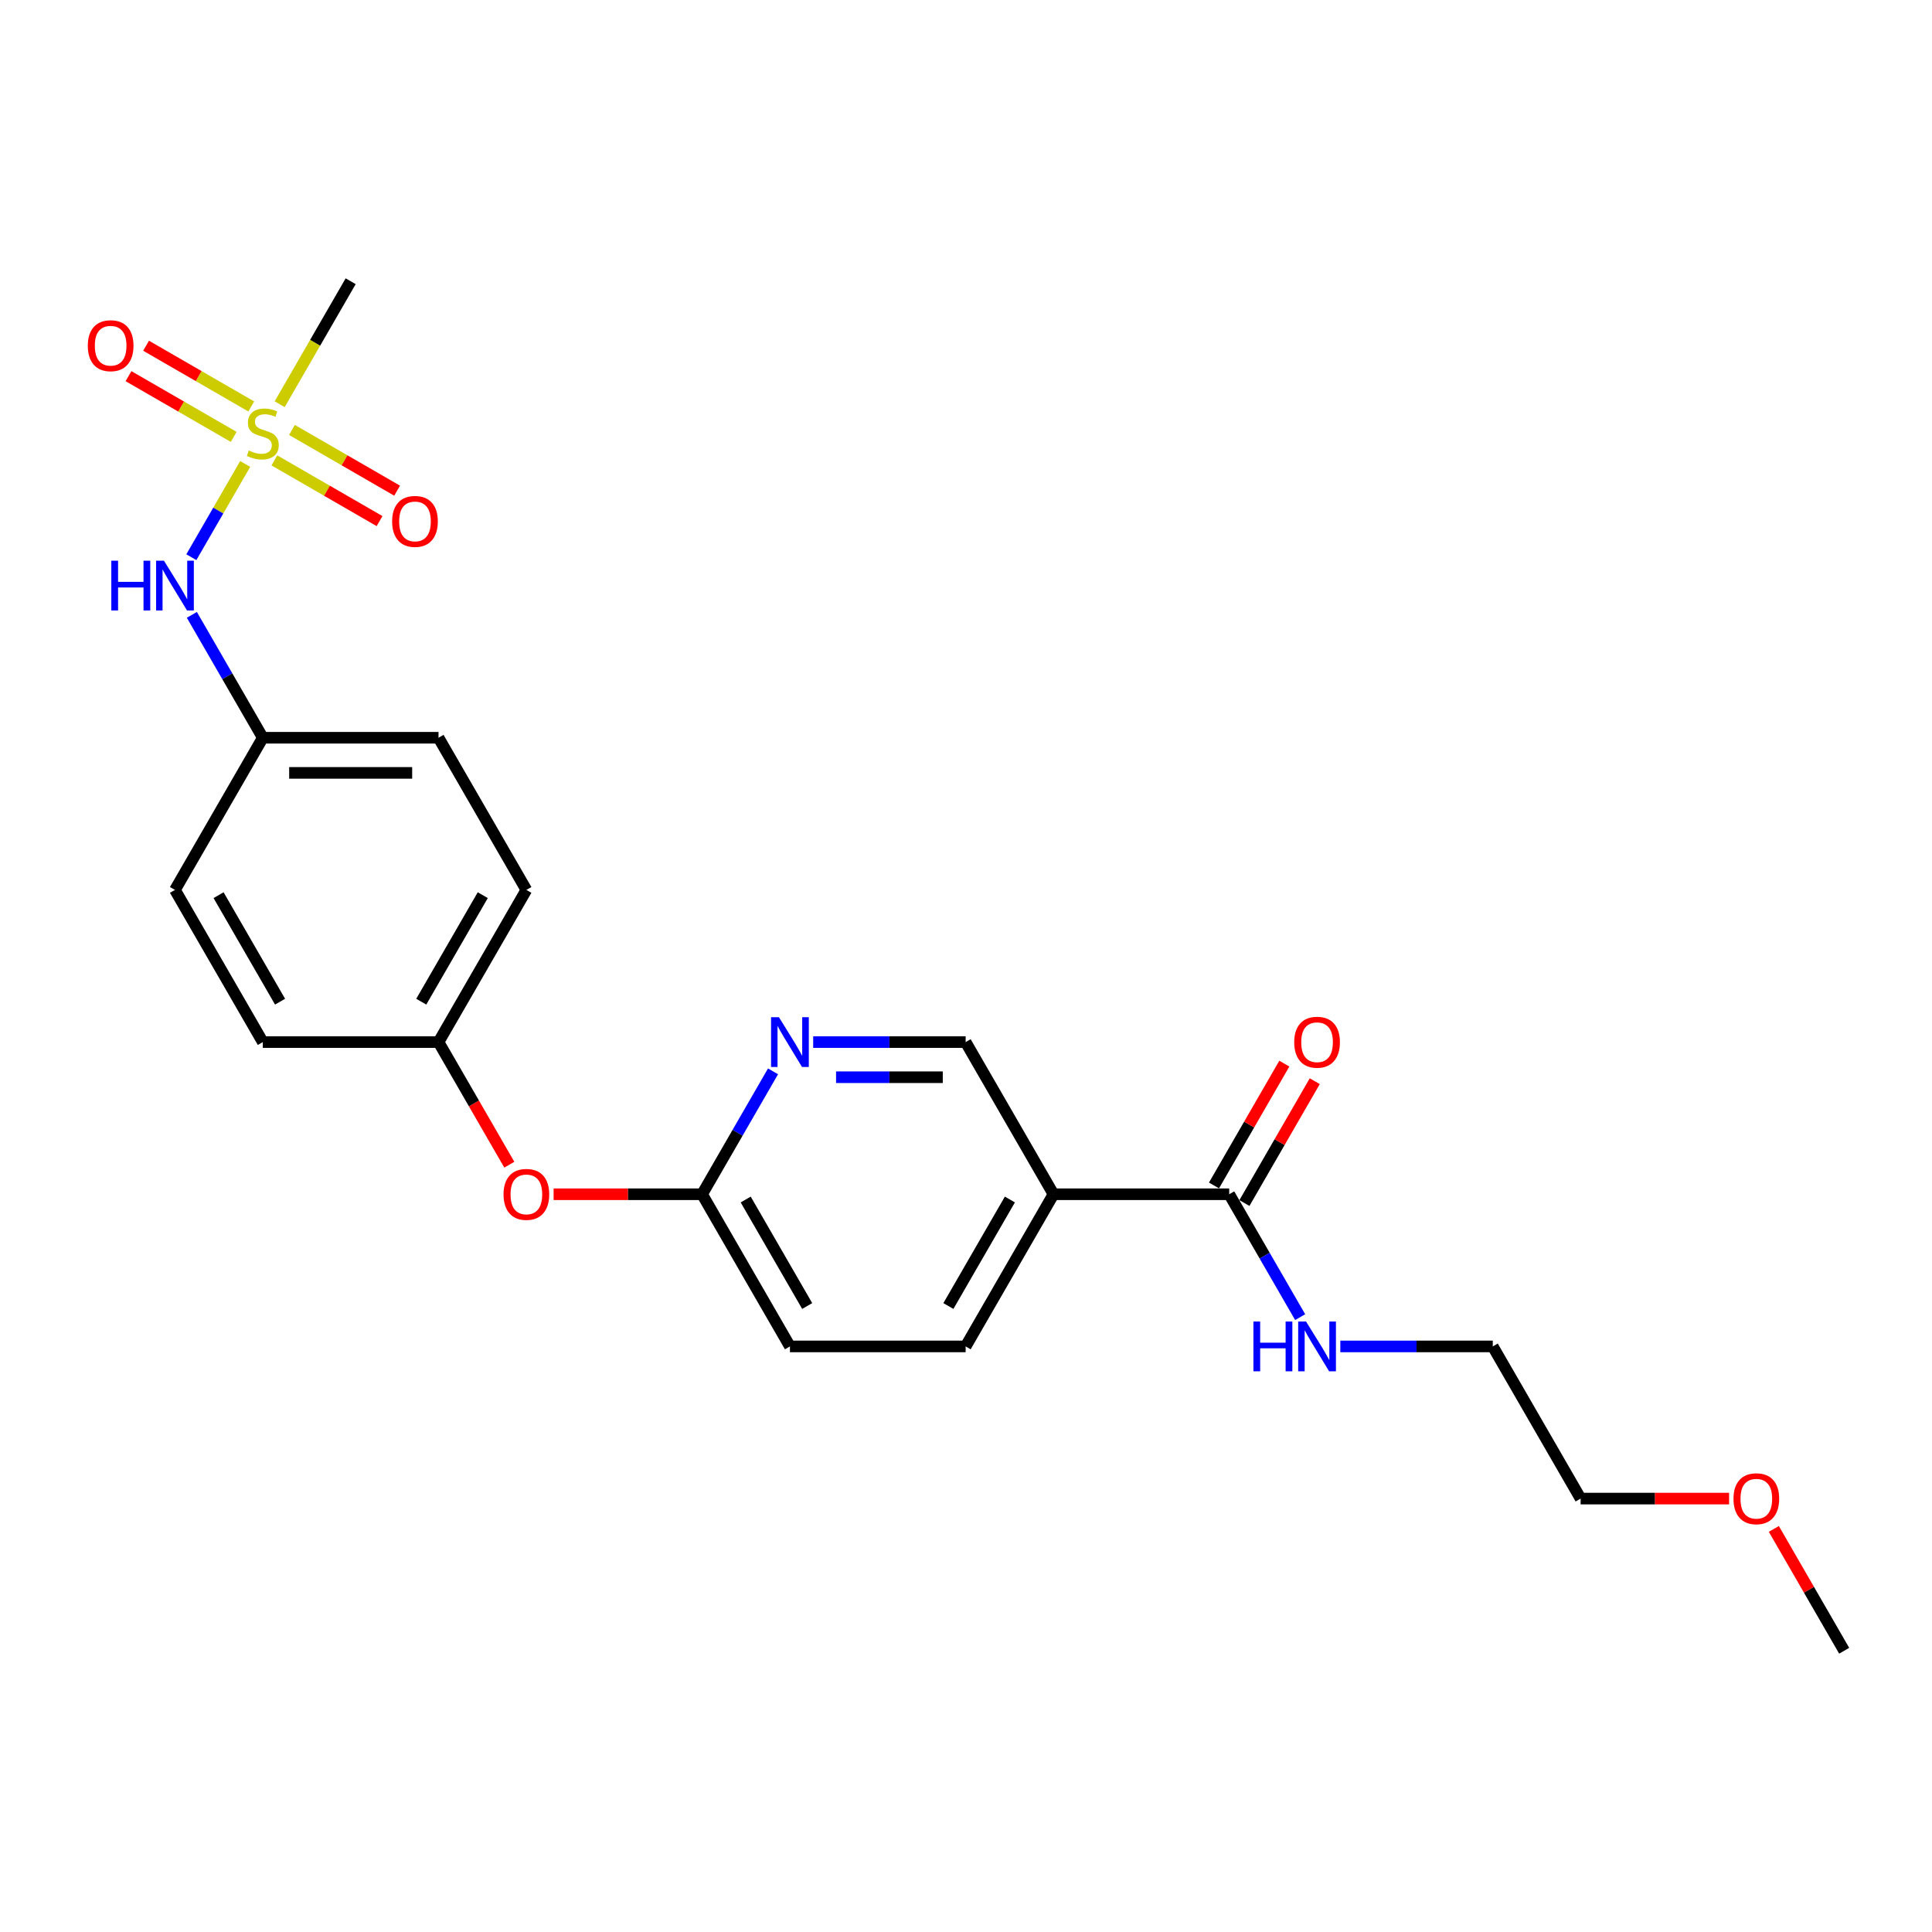 <?xml version='1.0' encoding='iso-8859-1'?>
<svg version='1.1' baseProfile='full'
              xmlns='http://www.w3.org/2000/svg'
                      xmlns:rdkit='http://www.rdkit.org/xml'
                      xmlns:xlink='http://www.w3.org/1999/xlink'
                  xml:space='preserve'
width='1000px' height='1000px' viewBox='0 0 1000 1000'>
<!-- END OF HEADER -->
<rect style='opacity:1.0;fill:#FFFFFF;stroke:none' width='1000' height='1000' x='0' y='0'> </rect>
<path class='bond-2' d='M 126.906,240.141 L 112.975,264.271' style='fill:none;fill-rule:evenodd;stroke:#CCCC00;stroke-width:6px;stroke-linecap:butt;stroke-linejoin:miter;stroke-opacity:1' />
<path class='bond-2' d='M 112.975,264.271 L 99.044,288.401' style='fill:none;fill-rule:evenodd;stroke:#0000FF;stroke-width:6px;stroke-linecap:butt;stroke-linejoin:miter;stroke-opacity:1' />
<path class='bond-4' d='M 142.016,238.291 L 169.235,254.006' style='fill:none;fill-rule:evenodd;stroke:#CCCC00;stroke-width:6px;stroke-linecap:butt;stroke-linejoin:miter;stroke-opacity:1' />
<path class='bond-4' d='M 169.235,254.006 L 196.454,269.721' style='fill:none;fill-rule:evenodd;stroke:#FF0000;stroke-width:6px;stroke-linecap:butt;stroke-linejoin:miter;stroke-opacity:1' />
<path class='bond-4' d='M 151.111,222.539 L 178.33,238.254' style='fill:none;fill-rule:evenodd;stroke:#CCCC00;stroke-width:6px;stroke-linecap:butt;stroke-linejoin:miter;stroke-opacity:1' />
<path class='bond-4' d='M 178.33,238.254 L 205.548,253.968' style='fill:none;fill-rule:evenodd;stroke:#FF0000;stroke-width:6px;stroke-linecap:butt;stroke-linejoin:miter;stroke-opacity:1' />
<path class='bond-5' d='M 130.048,210.378 L 102.829,194.664' style='fill:none;fill-rule:evenodd;stroke:#CCCC00;stroke-width:6px;stroke-linecap:butt;stroke-linejoin:miter;stroke-opacity:1' />
<path class='bond-5' d='M 102.829,194.664 L 75.611,178.949' style='fill:none;fill-rule:evenodd;stroke:#FF0000;stroke-width:6px;stroke-linecap:butt;stroke-linejoin:miter;stroke-opacity:1' />
<path class='bond-5' d='M 120.953,226.131 L 93.735,210.416' style='fill:none;fill-rule:evenodd;stroke:#CCCC00;stroke-width:6px;stroke-linecap:butt;stroke-linejoin:miter;stroke-opacity:1' />
<path class='bond-5' d='M 93.735,210.416 L 66.516,194.701' style='fill:none;fill-rule:evenodd;stroke:#FF0000;stroke-width:6px;stroke-linecap:butt;stroke-linejoin:miter;stroke-opacity:1' />
<path class='bond-14' d='M 144.759,209.22 L 163.132,177.397' style='fill:none;fill-rule:evenodd;stroke:#CCCC00;stroke-width:6px;stroke-linecap:butt;stroke-linejoin:miter;stroke-opacity:1' />
<path class='bond-14' d='M 163.132,177.397 L 181.505,145.573' style='fill:none;fill-rule:evenodd;stroke:#000000;stroke-width:6px;stroke-linecap:butt;stroke-linejoin:miter;stroke-opacity:1' />
<path class='bond-0' d='M 545.289,618.142 L 499.816,696.904' style='fill:none;fill-rule:evenodd;stroke:#000000;stroke-width:6px;stroke-linecap:butt;stroke-linejoin:miter;stroke-opacity:1' />
<path class='bond-0' d='M 522.716,620.862 L 490.885,675.995' style='fill:none;fill-rule:evenodd;stroke:#000000;stroke-width:6px;stroke-linecap:butt;stroke-linejoin:miter;stroke-opacity:1' />
<path class='bond-1' d='M 545.289,618.142 L 636.235,618.142' style='fill:none;fill-rule:evenodd;stroke:#000000;stroke-width:6px;stroke-linecap:butt;stroke-linejoin:miter;stroke-opacity:1' />
<path class='bond-25' d='M 545.289,618.142 L 499.816,539.381' style='fill:none;fill-rule:evenodd;stroke:#000000;stroke-width:6px;stroke-linecap:butt;stroke-linejoin:miter;stroke-opacity:1' />
<path class='bond-8' d='M 644.111,622.69 L 662.316,591.157' style='fill:none;fill-rule:evenodd;stroke:#000000;stroke-width:6px;stroke-linecap:butt;stroke-linejoin:miter;stroke-opacity:1' />
<path class='bond-8' d='M 662.316,591.157 L 680.521,559.625' style='fill:none;fill-rule:evenodd;stroke:#FF0000;stroke-width:6px;stroke-linecap:butt;stroke-linejoin:miter;stroke-opacity:1' />
<path class='bond-8' d='M 628.359,613.595 L 646.564,582.063' style='fill:none;fill-rule:evenodd;stroke:#000000;stroke-width:6px;stroke-linecap:butt;stroke-linejoin:miter;stroke-opacity:1' />
<path class='bond-8' d='M 646.564,582.063 L 664.769,550.531' style='fill:none;fill-rule:evenodd;stroke:#FF0000;stroke-width:6px;stroke-linecap:butt;stroke-linejoin:miter;stroke-opacity:1' />
<path class='bond-11' d='M 636.235,618.142 L 654.597,649.947' style='fill:none;fill-rule:evenodd;stroke:#000000;stroke-width:6px;stroke-linecap:butt;stroke-linejoin:miter;stroke-opacity:1' />
<path class='bond-11' d='M 654.597,649.947 L 672.96,681.752' style='fill:none;fill-rule:evenodd;stroke:#0000FF;stroke-width:6px;stroke-linecap:butt;stroke-linejoin:miter;stroke-opacity:1' />
<path class='bond-12' d='M 99.307,318.248 L 117.67,350.053' style='fill:none;fill-rule:evenodd;stroke:#0000FF;stroke-width:6px;stroke-linecap:butt;stroke-linejoin:miter;stroke-opacity:1' />
<path class='bond-12' d='M 117.67,350.053 L 136.032,381.858' style='fill:none;fill-rule:evenodd;stroke:#000000;stroke-width:6px;stroke-linecap:butt;stroke-linejoin:miter;stroke-opacity:1' />
<path class='bond-3' d='M 400.122,554.532 L 381.76,586.337' style='fill:none;fill-rule:evenodd;stroke:#0000FF;stroke-width:6px;stroke-linecap:butt;stroke-linejoin:miter;stroke-opacity:1' />
<path class='bond-3' d='M 381.76,586.337 L 363.397,618.142' style='fill:none;fill-rule:evenodd;stroke:#000000;stroke-width:6px;stroke-linecap:butt;stroke-linejoin:miter;stroke-opacity:1' />
<path class='bond-7' d='M 420.911,539.381 L 460.364,539.381' style='fill:none;fill-rule:evenodd;stroke:#0000FF;stroke-width:6px;stroke-linecap:butt;stroke-linejoin:miter;stroke-opacity:1' />
<path class='bond-7' d='M 460.364,539.381 L 499.816,539.381' style='fill:none;fill-rule:evenodd;stroke:#000000;stroke-width:6px;stroke-linecap:butt;stroke-linejoin:miter;stroke-opacity:1' />
<path class='bond-7' d='M 432.747,557.57 L 460.364,557.57' style='fill:none;fill-rule:evenodd;stroke:#0000FF;stroke-width:6px;stroke-linecap:butt;stroke-linejoin:miter;stroke-opacity:1' />
<path class='bond-7' d='M 460.364,557.57 L 487.98,557.57' style='fill:none;fill-rule:evenodd;stroke:#000000;stroke-width:6px;stroke-linecap:butt;stroke-linejoin:miter;stroke-opacity:1' />
<path class='bond-6' d='M 363.397,618.142 L 324.972,618.142' style='fill:none;fill-rule:evenodd;stroke:#000000;stroke-width:6px;stroke-linecap:butt;stroke-linejoin:miter;stroke-opacity:1' />
<path class='bond-6' d='M 324.972,618.142 L 286.548,618.142' style='fill:none;fill-rule:evenodd;stroke:#FF0000;stroke-width:6px;stroke-linecap:butt;stroke-linejoin:miter;stroke-opacity:1' />
<path class='bond-15' d='M 363.397,618.142 L 408.87,696.904' style='fill:none;fill-rule:evenodd;stroke:#000000;stroke-width:6px;stroke-linecap:butt;stroke-linejoin:miter;stroke-opacity:1' />
<path class='bond-15' d='M 385.97,620.862 L 417.801,675.995' style='fill:none;fill-rule:evenodd;stroke:#000000;stroke-width:6px;stroke-linecap:butt;stroke-linejoin:miter;stroke-opacity:1' />
<path class='bond-9' d='M 499.816,696.904 L 408.87,696.904' style='fill:none;fill-rule:evenodd;stroke:#000000;stroke-width:6px;stroke-linecap:butt;stroke-linejoin:miter;stroke-opacity:1' />
<path class='bond-10' d='M 263.619,602.845 L 245.299,571.113' style='fill:none;fill-rule:evenodd;stroke:#FF0000;stroke-width:6px;stroke-linecap:butt;stroke-linejoin:miter;stroke-opacity:1' />
<path class='bond-10' d='M 245.299,571.113 L 226.978,539.381' style='fill:none;fill-rule:evenodd;stroke:#000000;stroke-width:6px;stroke-linecap:butt;stroke-linejoin:miter;stroke-opacity:1' />
<path class='bond-21' d='M 693.749,696.904 L 733.201,696.904' style='fill:none;fill-rule:evenodd;stroke:#0000FF;stroke-width:6px;stroke-linecap:butt;stroke-linejoin:miter;stroke-opacity:1' />
<path class='bond-21' d='M 733.201,696.904 L 772.654,696.904' style='fill:none;fill-rule:evenodd;stroke:#000000;stroke-width:6px;stroke-linecap:butt;stroke-linejoin:miter;stroke-opacity:1' />
<path class='bond-16' d='M 136.032,381.858 L 226.978,381.858' style='fill:none;fill-rule:evenodd;stroke:#000000;stroke-width:6px;stroke-linecap:butt;stroke-linejoin:miter;stroke-opacity:1' />
<path class='bond-16' d='M 149.674,400.047 L 213.336,400.047' style='fill:none;fill-rule:evenodd;stroke:#000000;stroke-width:6px;stroke-linecap:butt;stroke-linejoin:miter;stroke-opacity:1' />
<path class='bond-17' d='M 136.032,381.858 L 90.559,460.619' style='fill:none;fill-rule:evenodd;stroke:#000000;stroke-width:6px;stroke-linecap:butt;stroke-linejoin:miter;stroke-opacity:1' />
<path class='bond-13' d='M 226.978,539.381 L 136.032,539.381' style='fill:none;fill-rule:evenodd;stroke:#000000;stroke-width:6px;stroke-linecap:butt;stroke-linejoin:miter;stroke-opacity:1' />
<path class='bond-24' d='M 226.978,539.381 L 272.451,460.619' style='fill:none;fill-rule:evenodd;stroke:#000000;stroke-width:6px;stroke-linecap:butt;stroke-linejoin:miter;stroke-opacity:1' />
<path class='bond-24' d='M 218.047,518.472 L 249.878,463.339' style='fill:none;fill-rule:evenodd;stroke:#000000;stroke-width:6px;stroke-linecap:butt;stroke-linejoin:miter;stroke-opacity:1' />
<path class='bond-18' d='M 226.978,381.858 L 272.451,460.619' style='fill:none;fill-rule:evenodd;stroke:#000000;stroke-width:6px;stroke-linecap:butt;stroke-linejoin:miter;stroke-opacity:1' />
<path class='bond-19' d='M 90.559,460.619 L 136.032,539.381' style='fill:none;fill-rule:evenodd;stroke:#000000;stroke-width:6px;stroke-linecap:butt;stroke-linejoin:miter;stroke-opacity:1' />
<path class='bond-19' d='M 113.133,463.339 L 144.964,518.472' style='fill:none;fill-rule:evenodd;stroke:#000000;stroke-width:6px;stroke-linecap:butt;stroke-linejoin:miter;stroke-opacity:1' />
<path class='bond-20' d='M 894.976,775.665 L 856.551,775.665' style='fill:none;fill-rule:evenodd;stroke:#FF0000;stroke-width:6px;stroke-linecap:butt;stroke-linejoin:miter;stroke-opacity:1' />
<path class='bond-20' d='M 856.551,775.665 L 818.127,775.665' style='fill:none;fill-rule:evenodd;stroke:#000000;stroke-width:6px;stroke-linecap:butt;stroke-linejoin:miter;stroke-opacity:1' />
<path class='bond-23' d='M 918.135,791.362 L 936.34,822.895' style='fill:none;fill-rule:evenodd;stroke:#FF0000;stroke-width:6px;stroke-linecap:butt;stroke-linejoin:miter;stroke-opacity:1' />
<path class='bond-23' d='M 936.34,822.895 L 954.545,854.427' style='fill:none;fill-rule:evenodd;stroke:#000000;stroke-width:6px;stroke-linecap:butt;stroke-linejoin:miter;stroke-opacity:1' />
<path class='bond-22' d='M 772.654,696.904 L 818.127,775.665' style='fill:none;fill-rule:evenodd;stroke:#000000;stroke-width:6px;stroke-linecap:butt;stroke-linejoin:miter;stroke-opacity:1' />
<path  class='atom-0' d='M 128.757 233.175
Q 129.048 233.284, 130.248 233.793
Q 131.449 234.303, 132.758 234.63
Q 134.104 234.921, 135.414 234.921
Q 137.851 234.921, 139.27 233.757
Q 140.689 232.556, 140.689 230.483
Q 140.689 229.064, 139.961 228.191
Q 139.27 227.318, 138.179 226.845
Q 137.087 226.372, 135.268 225.826
Q 132.976 225.135, 131.594 224.48
Q 130.248 223.826, 129.266 222.443
Q 128.32 221.061, 128.32 218.733
Q 128.32 215.495, 130.503 213.494
Q 132.722 211.493, 137.087 211.493
Q 140.07 211.493, 143.453 212.912
L 142.617 215.713
Q 139.525 214.44, 137.196 214.44
Q 134.686 214.44, 133.304 215.495
Q 131.921 216.513, 131.958 218.296
Q 131.958 219.678, 132.649 220.515
Q 133.377 221.352, 134.395 221.825
Q 135.45 222.298, 137.196 222.843
Q 139.525 223.571, 140.907 224.298
Q 142.289 225.026, 143.272 226.518
Q 144.29 227.973, 144.29 230.483
Q 144.29 234.048, 141.889 235.976
Q 139.525 237.868, 135.559 237.868
Q 133.267 237.868, 131.521 237.358
Q 129.812 236.885, 127.774 236.049
L 128.757 233.175
' fill='#CCCC00'/>
<path  class='atom-3' d='M 57.619 290.218
L 61.111 290.218
L 61.111 301.168
L 74.28 301.168
L 74.28 290.218
L 77.772 290.218
L 77.772 315.974
L 74.28 315.974
L 74.28 304.079
L 61.111 304.079
L 61.111 315.974
L 57.619 315.974
L 57.619 290.218
' fill='#0000FF'/>
<path  class='atom-3' d='M 84.866 290.218
L 93.306 303.86
Q 94.142 305.206, 95.489 307.644
Q 96.835 310.081, 96.907 310.226
L 96.907 290.218
L 100.327 290.218
L 100.327 315.974
L 96.798 315.974
L 87.74 301.059
Q 86.685 299.313, 85.557 297.312
Q 84.466 295.311, 84.138 294.693
L 84.138 315.974
L 80.792 315.974
L 80.792 290.218
L 84.866 290.218
' fill='#0000FF'/>
<path  class='atom-4' d='M 403.177 526.503
L 411.617 540.145
Q 412.453 541.491, 413.799 543.928
Q 415.145 546.365, 415.218 546.511
L 415.218 526.503
L 418.638 526.503
L 418.638 552.259
L 415.109 552.259
L 406.051 537.344
Q 404.996 535.597, 403.868 533.597
Q 402.777 531.596, 402.449 530.977
L 402.449 552.259
L 399.102 552.259
L 399.102 526.503
L 403.177 526.503
' fill='#0000FF'/>
<path  class='atom-5' d='M 202.971 269.881
Q 202.971 263.696, 206.027 260.24
Q 209.082 256.784, 214.794 256.784
Q 220.505 256.784, 223.561 260.24
Q 226.617 263.696, 226.617 269.881
Q 226.617 276.138, 223.525 279.703
Q 220.432 283.231, 214.794 283.231
Q 209.119 283.231, 206.027 279.703
Q 202.971 276.174, 202.971 269.881
M 214.794 280.321
Q 218.723 280.321, 220.833 277.702
Q 222.979 275.046, 222.979 269.881
Q 222.979 264.824, 220.833 262.277
Q 218.723 259.695, 214.794 259.695
Q 210.865 259.695, 208.719 262.241
Q 206.609 264.788, 206.609 269.881
Q 206.609 275.083, 208.719 277.702
Q 210.865 280.321, 214.794 280.321
' fill='#FF0000'/>
<path  class='atom-6' d='M 45.448 178.935
Q 45.448 172.75, 48.504 169.294
Q 51.559 165.838, 57.271 165.838
Q 62.982 165.838, 66.038 169.294
Q 69.094 172.75, 69.094 178.935
Q 69.094 185.192, 66.002 188.757
Q 62.909 192.286, 57.271 192.286
Q 51.596 192.286, 48.504 188.757
Q 45.448 185.228, 45.448 178.935
M 57.271 189.375
Q 61.2 189.375, 63.31 186.756
Q 65.456 184.1, 65.456 178.935
Q 65.456 173.878, 63.31 171.332
Q 61.2 168.749, 57.271 168.749
Q 53.342 168.749, 51.196 171.295
Q 49.086 173.842, 49.086 178.935
Q 49.086 184.137, 51.196 186.756
Q 53.342 189.375, 57.271 189.375
' fill='#FF0000'/>
<path  class='atom-9' d='M 669.885 539.453
Q 669.885 533.269, 672.941 529.813
Q 675.996 526.357, 681.708 526.357
Q 687.419 526.357, 690.475 529.813
Q 693.531 533.269, 693.531 539.453
Q 693.531 545.711, 690.439 549.276
Q 687.346 552.804, 681.708 552.804
Q 676.033 552.804, 672.941 549.276
Q 669.885 545.747, 669.885 539.453
M 681.708 549.894
Q 685.637 549.894, 687.747 547.275
Q 689.893 544.619, 689.893 539.453
Q 689.893 534.397, 687.747 531.85
Q 685.637 529.268, 681.708 529.268
Q 677.779 529.268, 675.633 531.814
Q 673.523 534.361, 673.523 539.453
Q 673.523 544.656, 675.633 547.275
Q 677.779 549.894, 681.708 549.894
' fill='#FF0000'/>
<path  class='atom-11' d='M 260.628 618.215
Q 260.628 612.031, 263.684 608.575
Q 266.74 605.119, 272.451 605.119
Q 278.163 605.119, 281.218 608.575
Q 284.274 612.031, 284.274 618.215
Q 284.274 624.472, 281.182 628.037
Q 278.09 631.566, 272.451 631.566
Q 266.776 631.566, 263.684 628.037
Q 260.628 624.508, 260.628 618.215
M 272.451 628.656
Q 276.38 628.656, 278.49 626.036
Q 280.636 623.381, 280.636 618.215
Q 280.636 613.158, 278.49 610.612
Q 276.38 608.029, 272.451 608.029
Q 268.522 608.029, 266.376 610.576
Q 264.266 613.122, 264.266 618.215
Q 264.266 623.417, 266.376 626.036
Q 268.522 628.656, 272.451 628.656
' fill='#FF0000'/>
<path  class='atom-12' d='M 648.767 684.026
L 652.259 684.026
L 652.259 694.976
L 665.428 694.976
L 665.428 684.026
L 668.921 684.026
L 668.921 709.782
L 665.428 709.782
L 665.428 697.886
L 652.259 697.886
L 652.259 709.782
L 648.767 709.782
L 648.767 684.026
' fill='#0000FF'/>
<path  class='atom-12' d='M 676.014 684.026
L 684.454 697.668
Q 685.291 699.014, 686.637 701.451
Q 687.983 703.888, 688.056 704.034
L 688.056 684.026
L 691.475 684.026
L 691.475 709.782
L 687.947 709.782
L 678.888 694.866
Q 677.833 693.12, 676.706 691.12
Q 675.614 689.119, 675.287 688.5
L 675.287 709.782
L 671.94 709.782
L 671.94 684.026
L 676.014 684.026
' fill='#0000FF'/>
<path  class='atom-21' d='M 897.25 775.738
Q 897.25 769.554, 900.305 766.098
Q 903.361 762.642, 909.072 762.642
Q 914.784 762.642, 917.84 766.098
Q 920.895 769.554, 920.895 775.738
Q 920.895 781.995, 917.803 785.56
Q 914.711 789.089, 909.072 789.089
Q 903.397 789.089, 900.305 785.56
Q 897.25 782.031, 897.25 775.738
M 909.072 786.178
Q 913.001 786.178, 915.111 783.559
Q 917.258 780.904, 917.258 775.738
Q 917.258 770.681, 915.111 768.135
Q 913.001 765.552, 909.072 765.552
Q 905.144 765.552, 902.997 768.098
Q 900.887 770.645, 900.887 775.738
Q 900.887 780.94, 902.997 783.559
Q 905.144 786.178, 909.072 786.178
' fill='#FF0000'/>
</svg>
